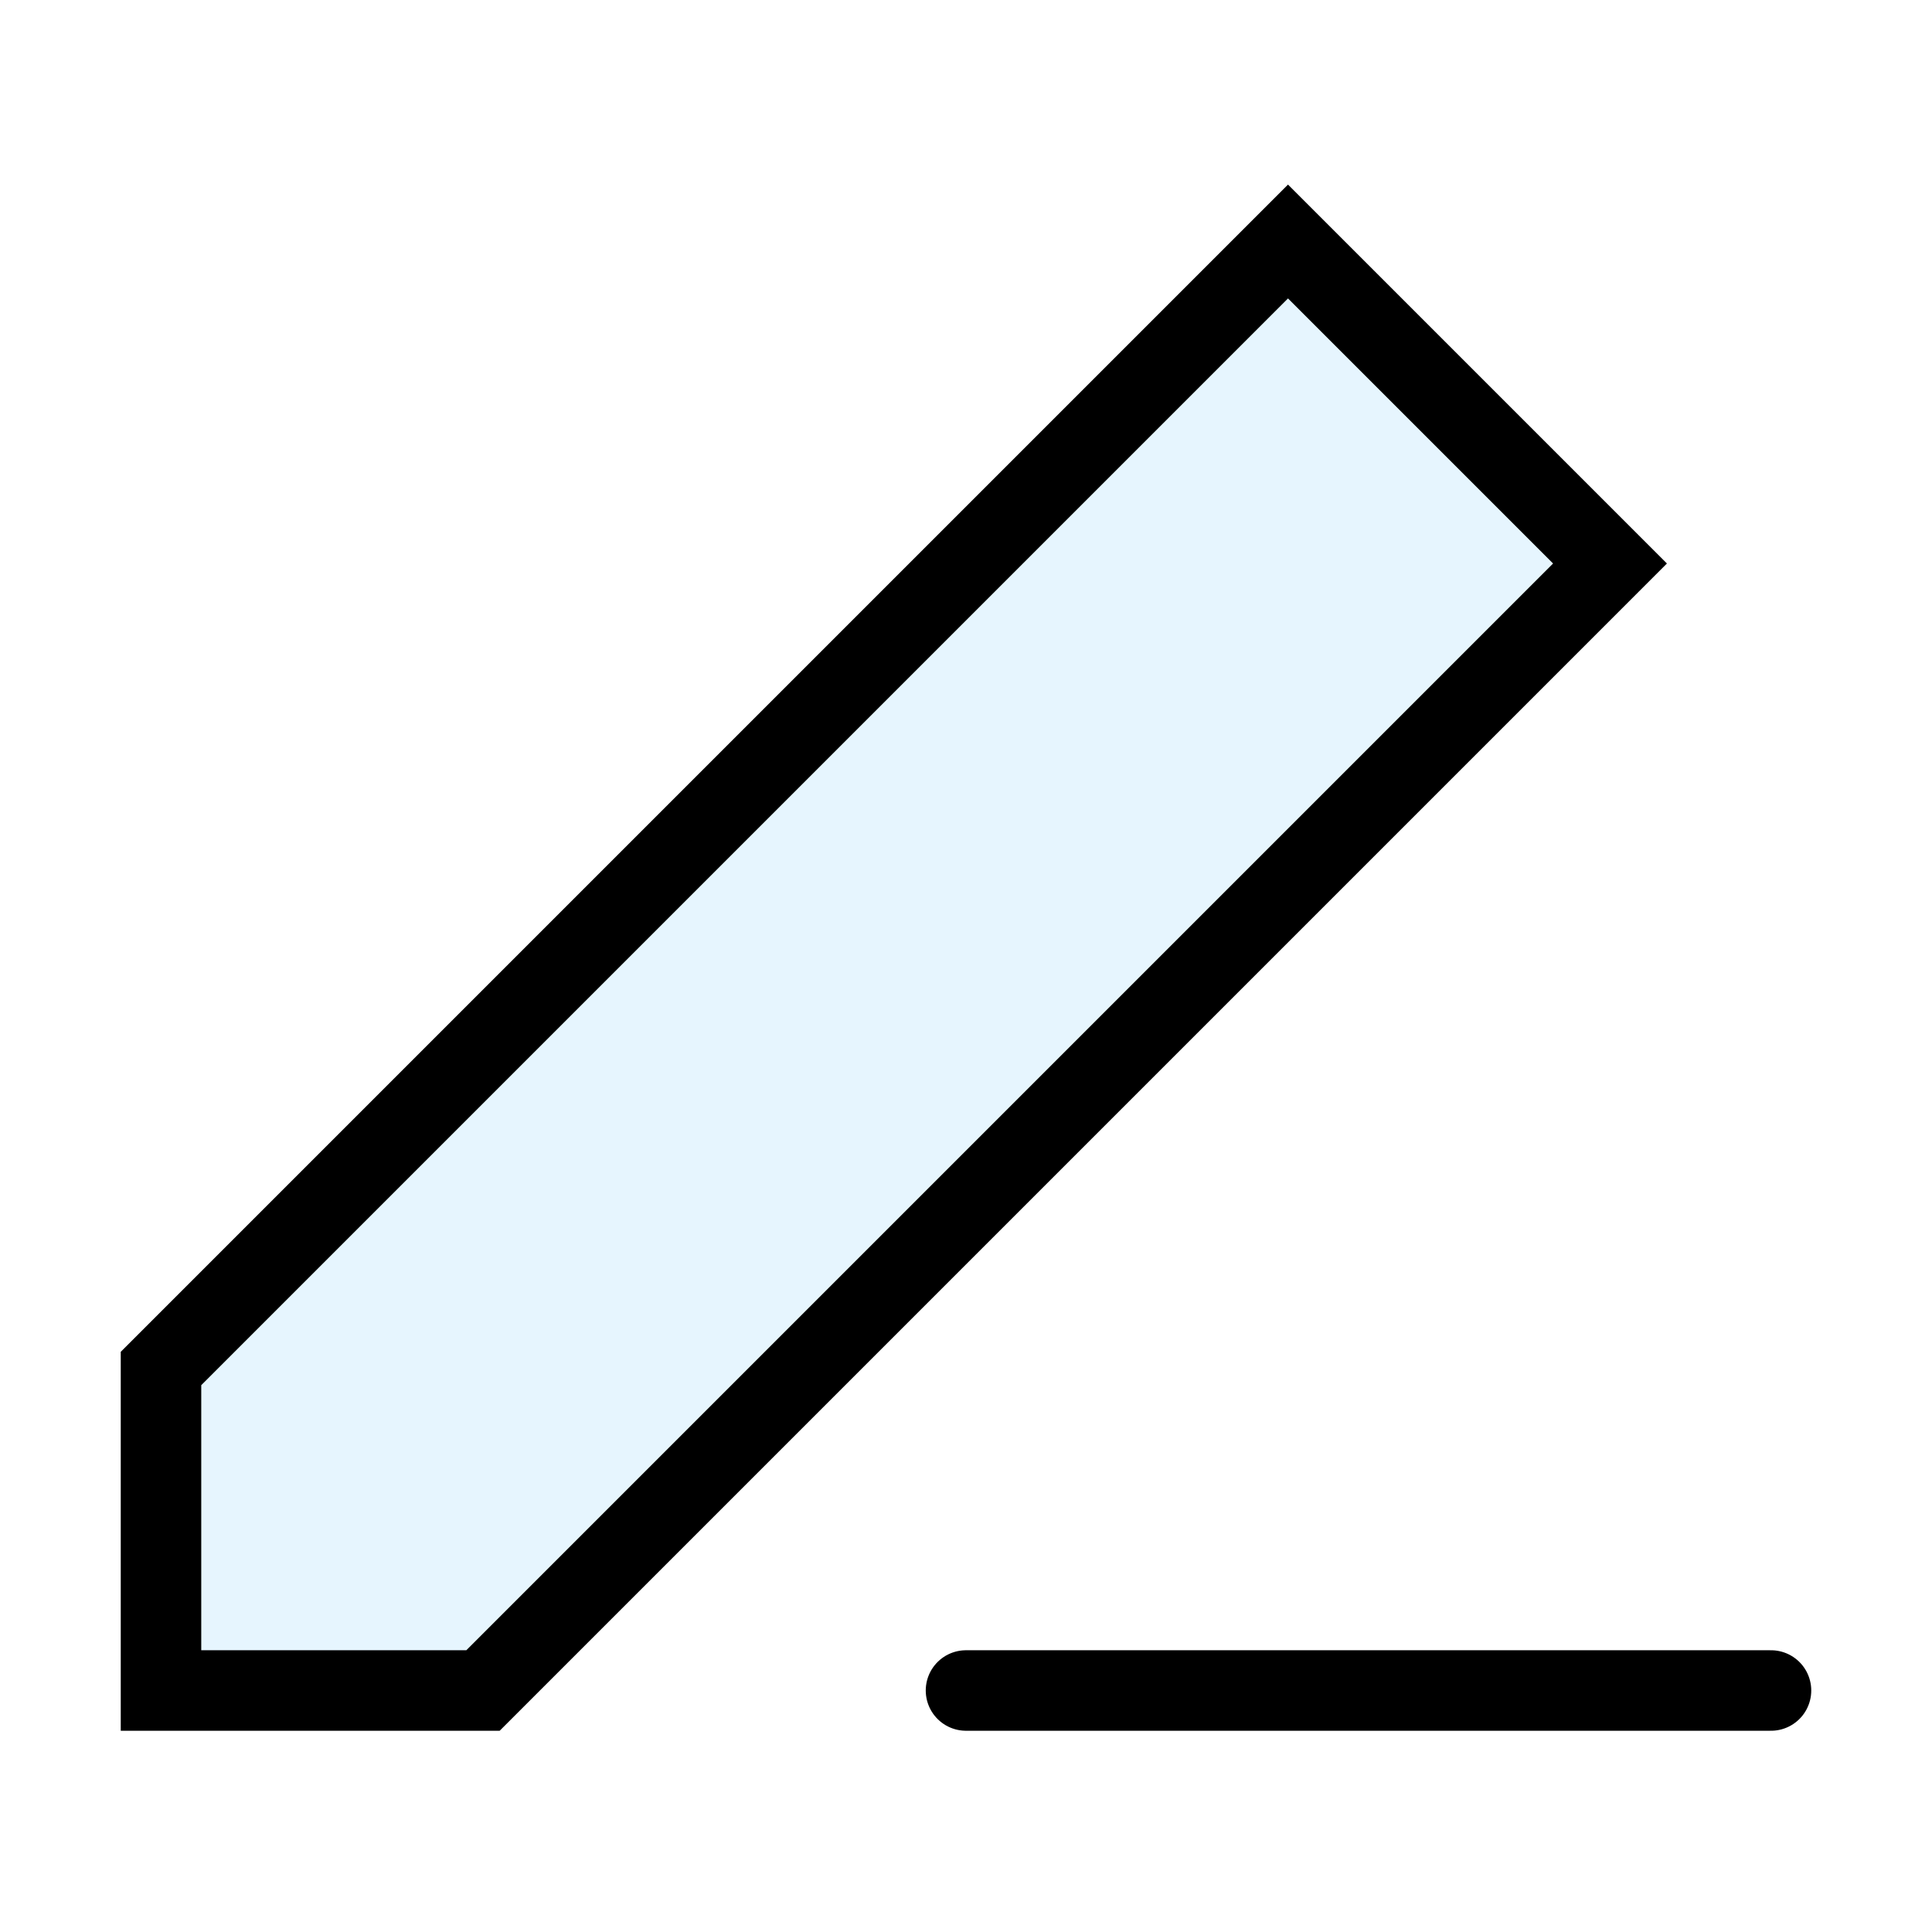<?xml version="1.0" encoding="utf-8"?>
<svg width="800px" height="800px" viewBox="0 0 24 24" xmlns="http://www.w3.org/2000/svg" fill="none" stroke="#000000" stroke-width="1" stroke-linecap="round" stroke-linejoin="miter"><polygon points="16 3 20 7 6 21 2 21 2 17 16 3" fill="#059cf7" opacity="0.1" stroke-width="0"></polygon><polygon points="16 3 20 7 6 21 2 21 2 17 16 3"></polygon><line x1="12" y1="21" x2="22" y2="21"></line></svg>